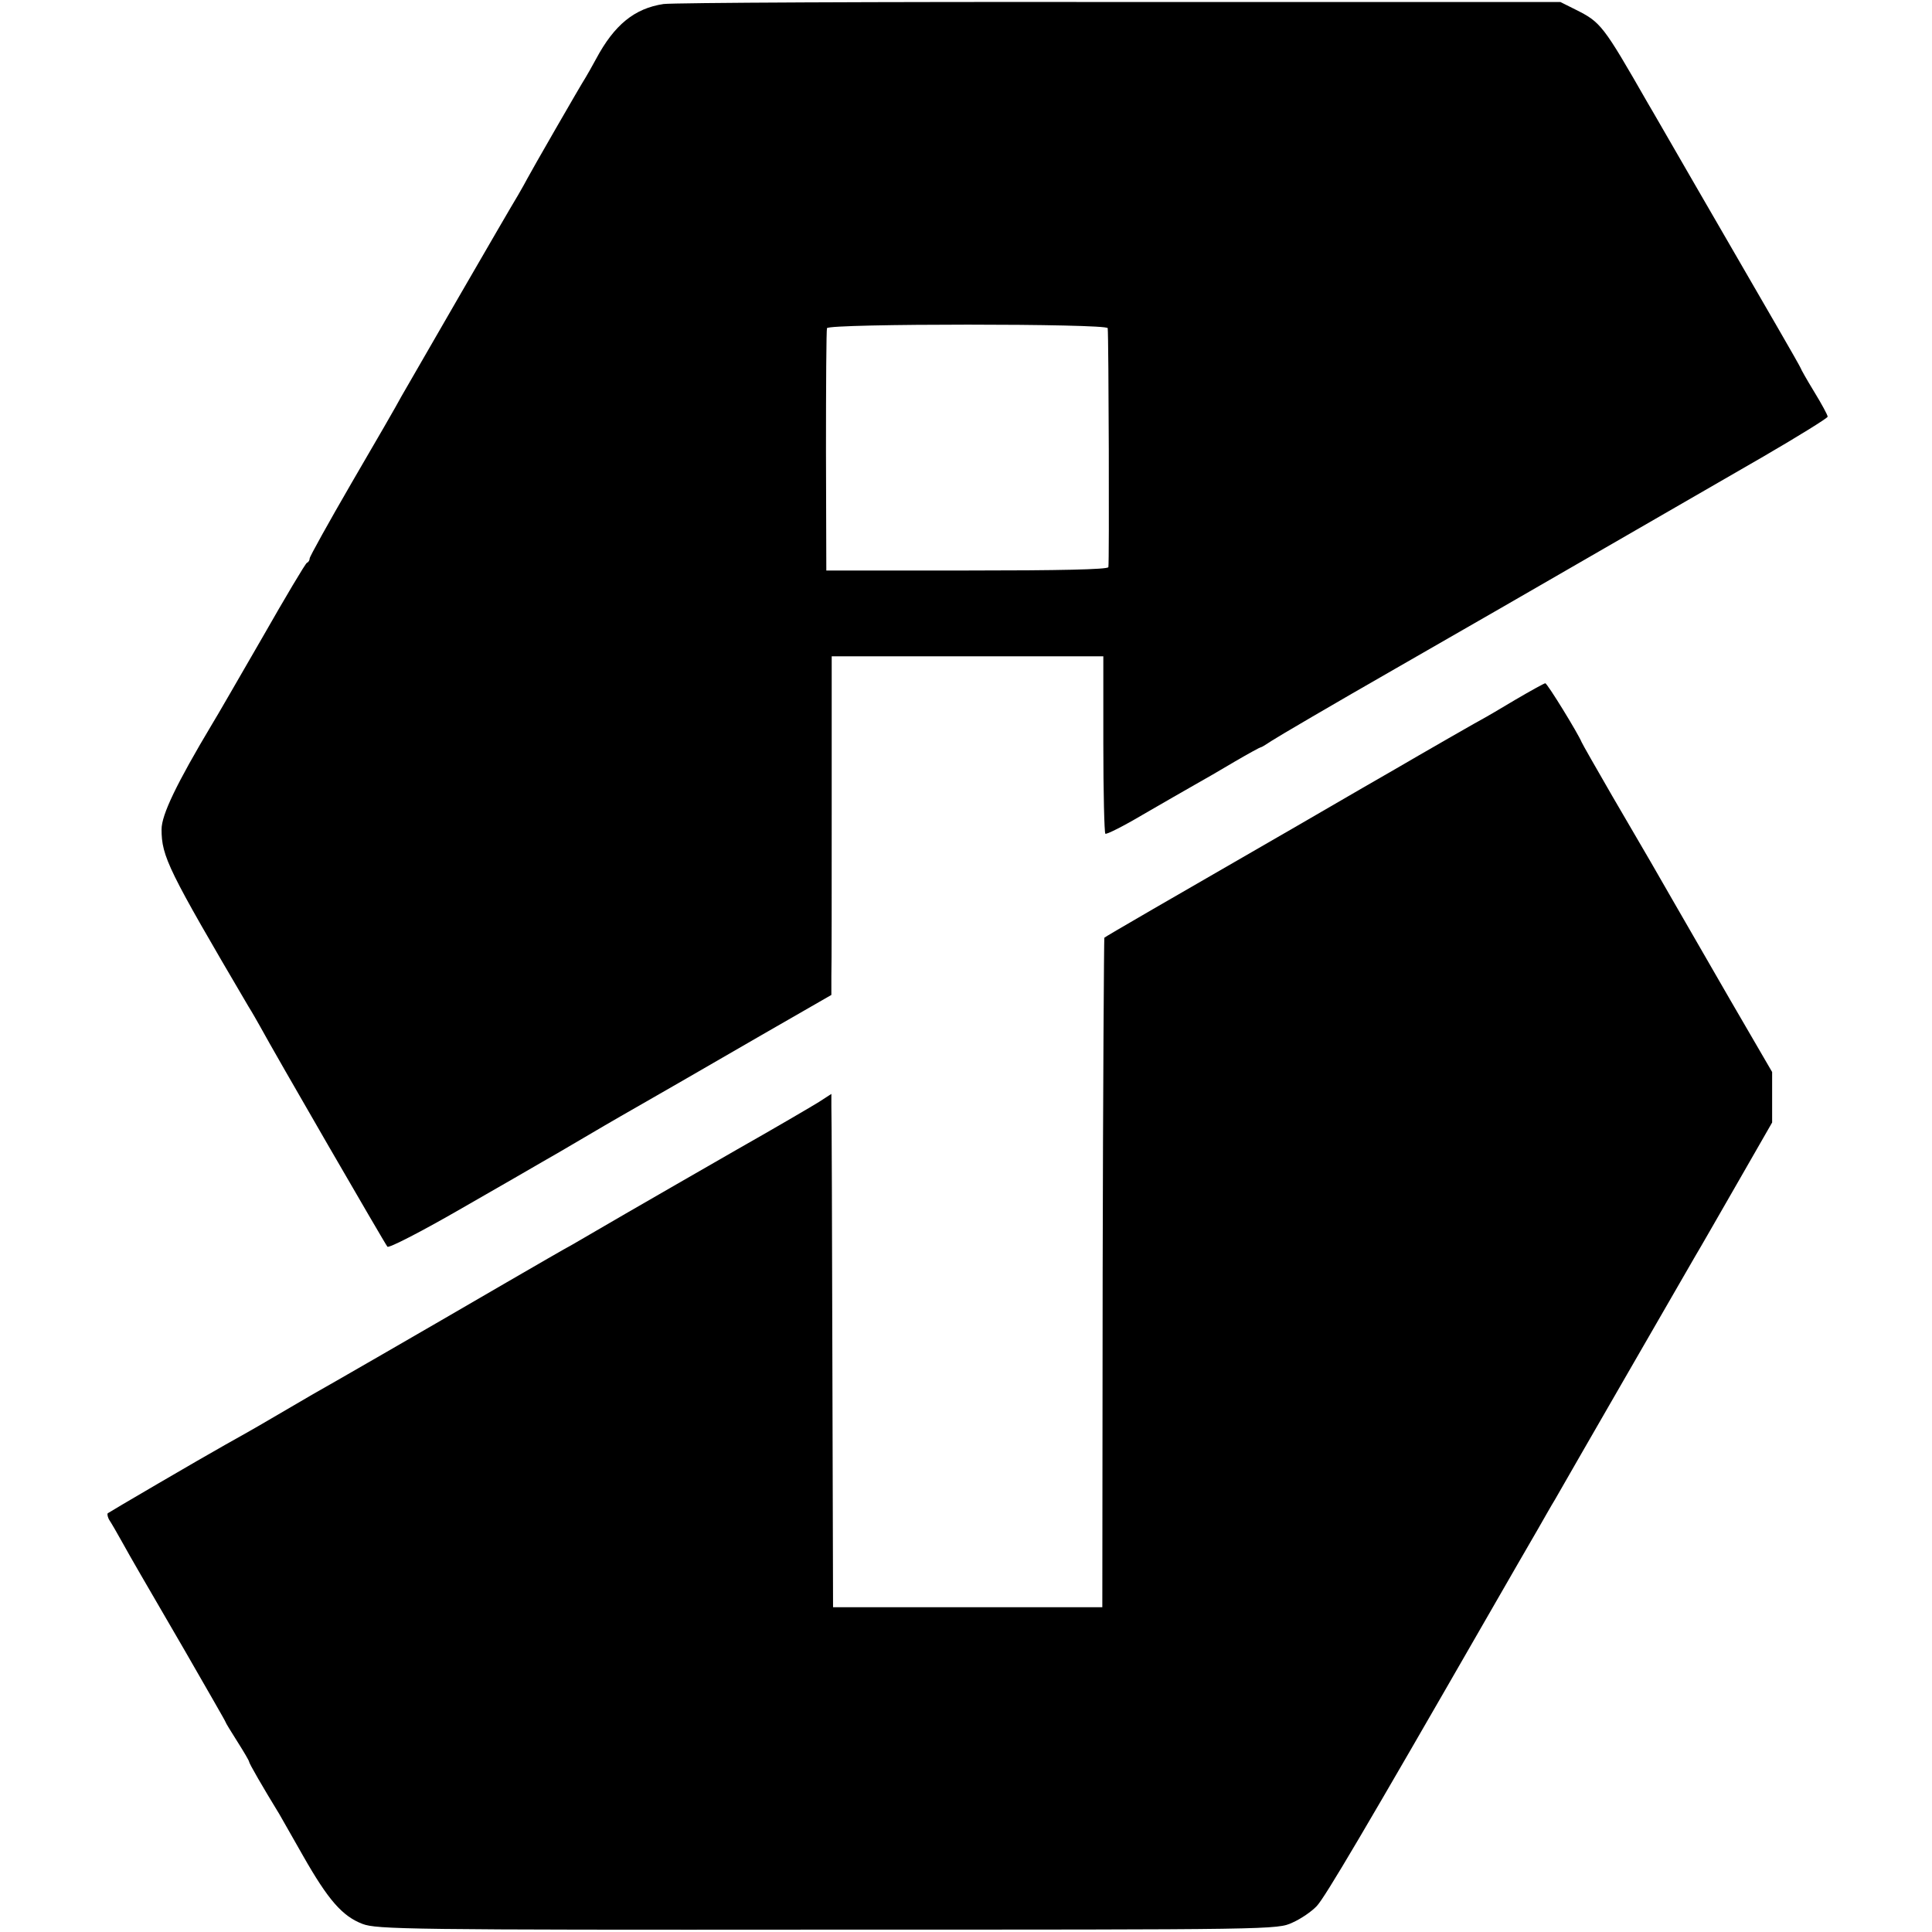 <?xml version="1.0" standalone="no"?>
<!DOCTYPE svg PUBLIC "-//W3C//DTD SVG 20010904//EN"
 "http://www.w3.org/TR/2001/REC-SVG-20010904/DTD/svg10.dtd">
<svg version="1.0" xmlns="http://www.w3.org/2000/svg"
 width="574pt" height="574pt" viewBox="0 0 574 574"
 preserveAspectRatio="xMidYMid meet">
<g transform="translate(0,574) scale(0.1,-0.1)"
fill="#000000" stroke="none">
<path d="M1971 5728 c-86 -13 -146 -62 -200 -163 -12 -22 -26 -47 -31 -55 -15
-23 -165 -284 -173 -300 -4 -8 -17 -31 -28 -50 -27 -44 -314 -541 -346 -597
-12 -23 -79 -139 -148 -257 -69 -119 -125 -220 -125 -225 0 -5 -3 -11 -8 -13
-4 -1 -64 -102 -133 -223 -70 -121 -136 -236 -148 -255 -107 -179 -151 -271
-151 -314 0 -81 20 -121 258 -526 12 -19 27 -46 35 -60 41 -76 371 -646 378
-654 4 -5 103 46 219 113 117 67 226 130 243 140 18 10 73 42 122 71 95 56
122 71 223 129 35 20 71 41 80 46 10 6 111 64 225 130 l207 119 0 56 c1 30 1
256 1 503 l0 447 404 0 403 0 0 -261 c0 -143 3 -263 6 -266 3 -3 53 22 112 57
59 34 128 74 153 88 25 14 79 45 119 69 41 24 76 43 78 43 3 0 17 9 32 19 15
10 180 107 367 214 187 107 466 268 620 357 154 89 367 212 473 273 105 61
192 115 192 119 0 5 -18 38 -40 74 -22 36 -40 68 -40 70 0 1 -32 58 -71 125
-39 67 -80 138 -92 159 -12 21 -78 135 -147 254 -69 119 -133 231 -144 249
-134 234 -140 241 -216 279 l-44 22 -1307 0 c-718 1 -1329 -2 -1358 -6z m1320
-963 c3 -25 5 -701 2 -710 -2 -7 -146 -10 -421 -10 l-417 0 -1 355 c0 195 1
360 3 365 5 14 833 14 834 0z"/>
<path d="M4502 3661 c-45 -27 -86 -51 -90 -53 -7 -3 -195 -111 -265 -152 -18
-10 -149 -86 -292 -169 -385 -222 -570 -329 -574 -333 -1 -1 -4 -450 -5 -996
l-1 -993 -400 0 -400 0 -2 725 c-1 399 -2 742 -3 763 l0 37 -37 -24 c-21 -13
-130 -77 -243 -141 -113 -65 -261 -150 -330 -190 -69 -40 -141 -82 -160 -93
-19 -10 -107 -61 -195 -112 -256 -149 -537 -311 -575 -332 -19 -11 -75 -44
-125 -73 -49 -29 -110 -63 -135 -77 -75 -42 -345 -200 -350 -204 -2 -3 0 -13
6 -22 6 -9 22 -37 36 -62 35 -63 50 -88 187 -324 66 -115 121 -210 121 -212 0
-2 16 -28 35 -58 19 -30 35 -57 35 -60 0 -5 41 -76 90 -156 5 -8 36 -64 70
-123 75 -132 117 -180 177 -203 42 -16 136 -18 1382 -17 1330 0 1336 0 1381
21 25 11 57 33 72 49 24 25 145 230 506 858 63 110 131 227 150 260 19 33 42
74 52 90 34 60 398 691 416 722 11 18 66 114 124 215 l105 183 0 75 0 75 -125
215 c-68 118 -146 253 -173 300 -54 94 -53 93 -177 305 -48 83 -89 155 -91
160 -10 25 -102 175 -108 175 -3 0 -43 -22 -89 -49z"/>
</g>
</svg>
